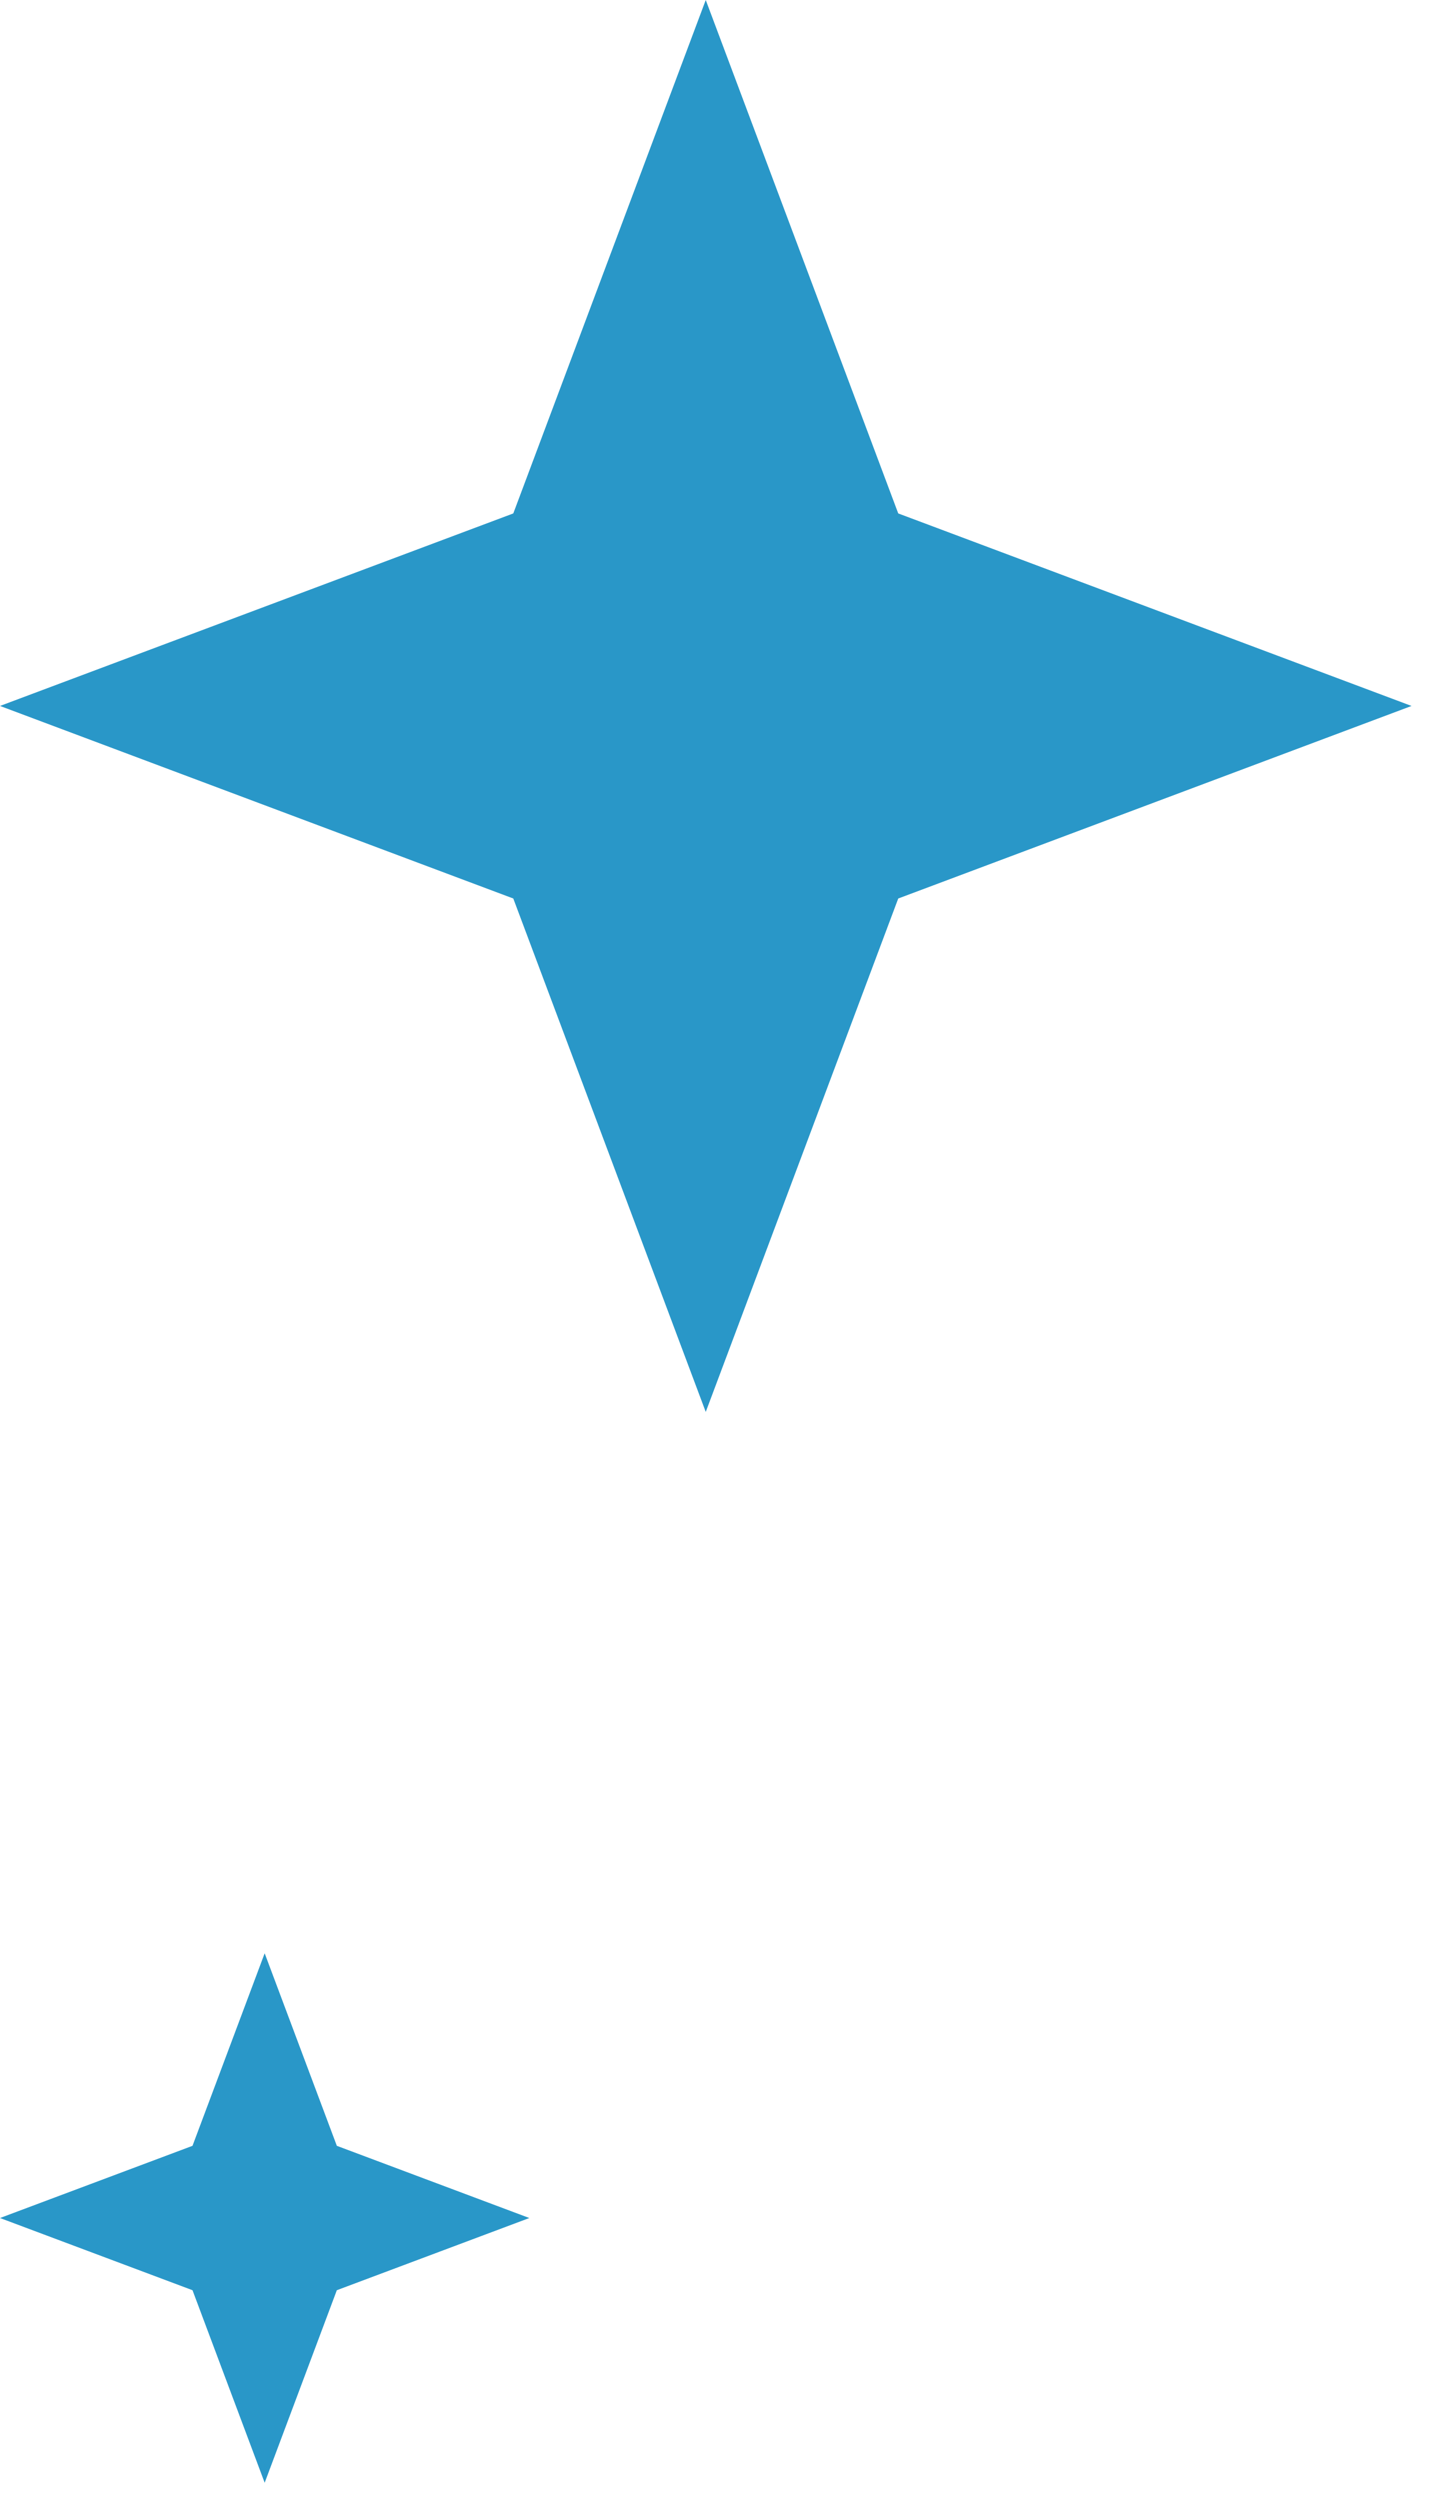<svg xmlns="http://www.w3.org/2000/svg" width="37" height="64" viewBox="0 0 37 64" fill="none"><path d="M18.071 0L13.143 13.143L0 18.071L13.143 23L18.071 36.143L23 23L36.143 18.071L23 13.143L18.071 0Z" fill="#2997C8"></path><path d="M6.777 50L4.929 54.929L0 56.777L4.929 58.625L6.777 63.554L8.625 58.625L13.554 56.777L8.625 54.929L6.777 50Z" fill="#2997C8"></path></svg>